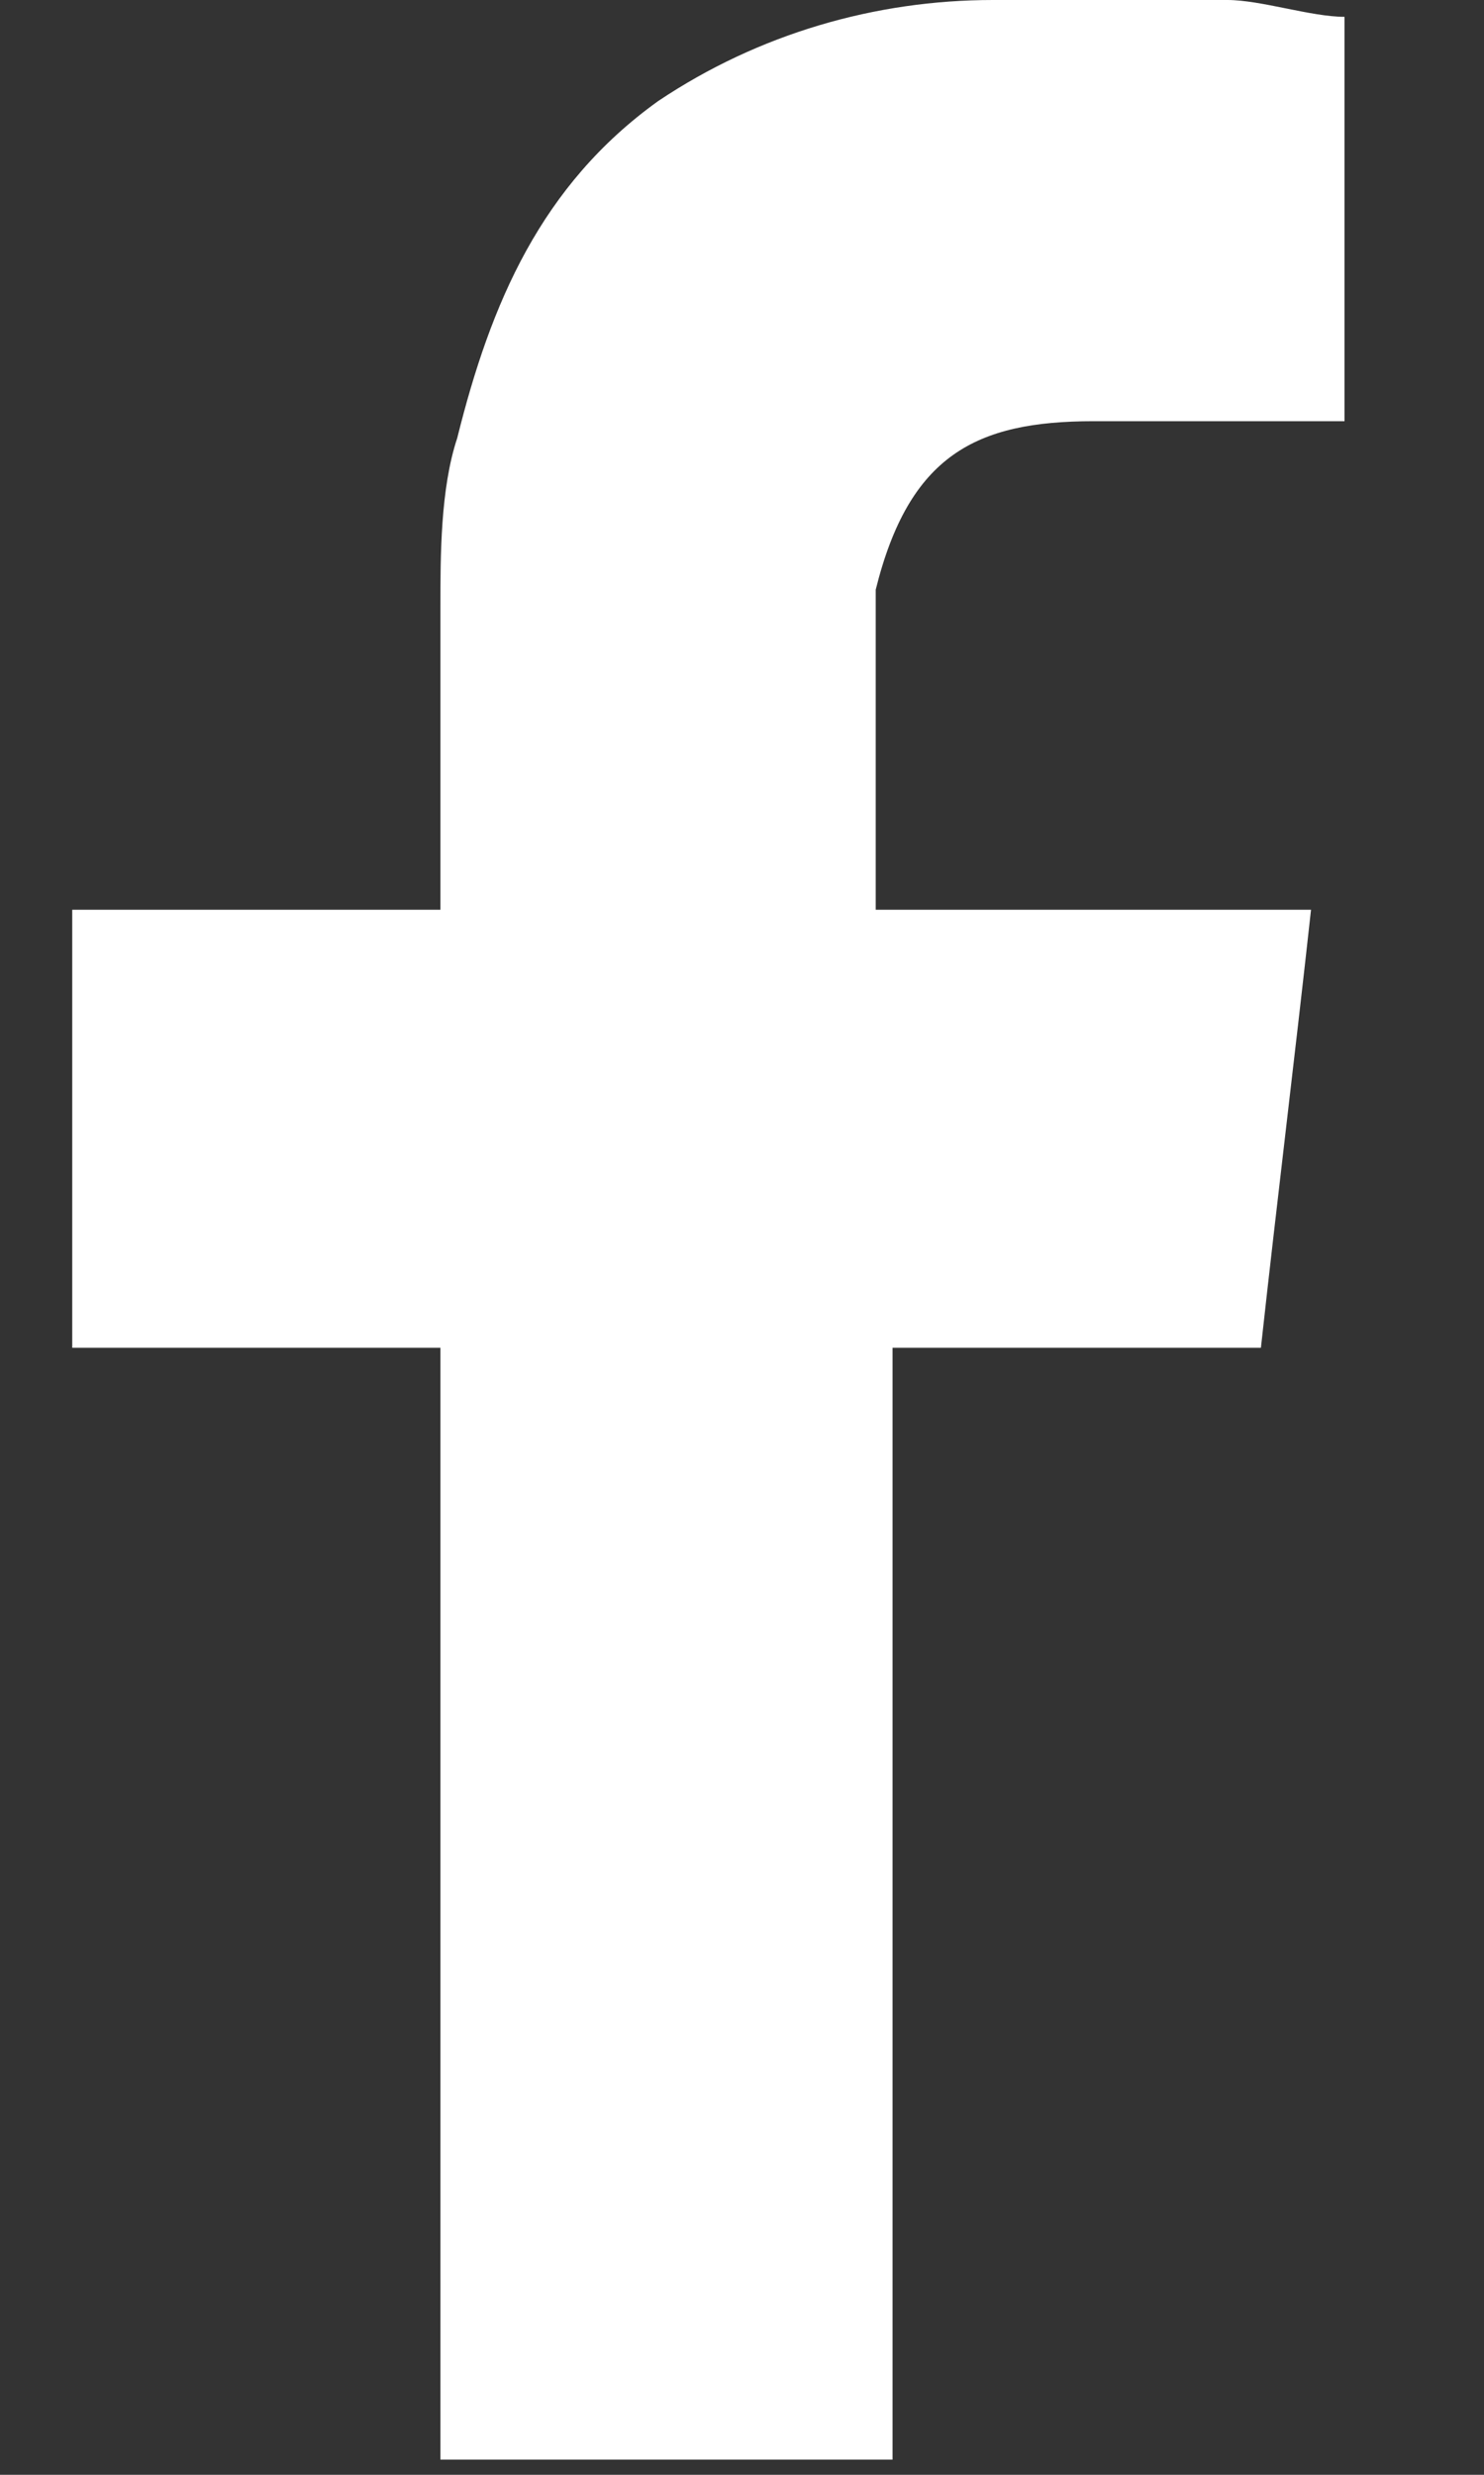 <svg xmlns="http://www.w3.org/2000/svg" width="9" height="15" viewBox="0 0 9 15" fill="none"><rect x="0" y="0" width="9" height="15" fill="#333333" stroke="none"/><path fill-rule="evenodd" clip-rule="evenodd" d="M6.631 2.553C7.038 2.553 7.545 2.553 7.951 2.553C8.053 2.553 8.053 2.553 8.154 2.553V0.102C7.951 0.102 7.647 0 7.444 0C6.936 0 6.53 0 6.022 0C5.311 0 4.601 0.204 3.991 0.613C3.281 1.123 2.976 1.838 2.773 2.655C2.671 2.961 2.671 3.37 2.671 3.676C2.671 4.187 2.671 4.697 2.671 5.31V5.514H0.438V8.169H2.671V14.908H5.413V8.169H7.647C7.748 7.25 7.85 6.433 7.951 5.514C7.748 5.514 7.647 5.514 7.444 5.514C6.834 5.514 5.311 5.514 5.311 5.514C5.311 5.514 5.311 4.187 5.311 3.574C5.514 2.757 5.921 2.553 6.631 2.553Z" fill="white"></path></svg>